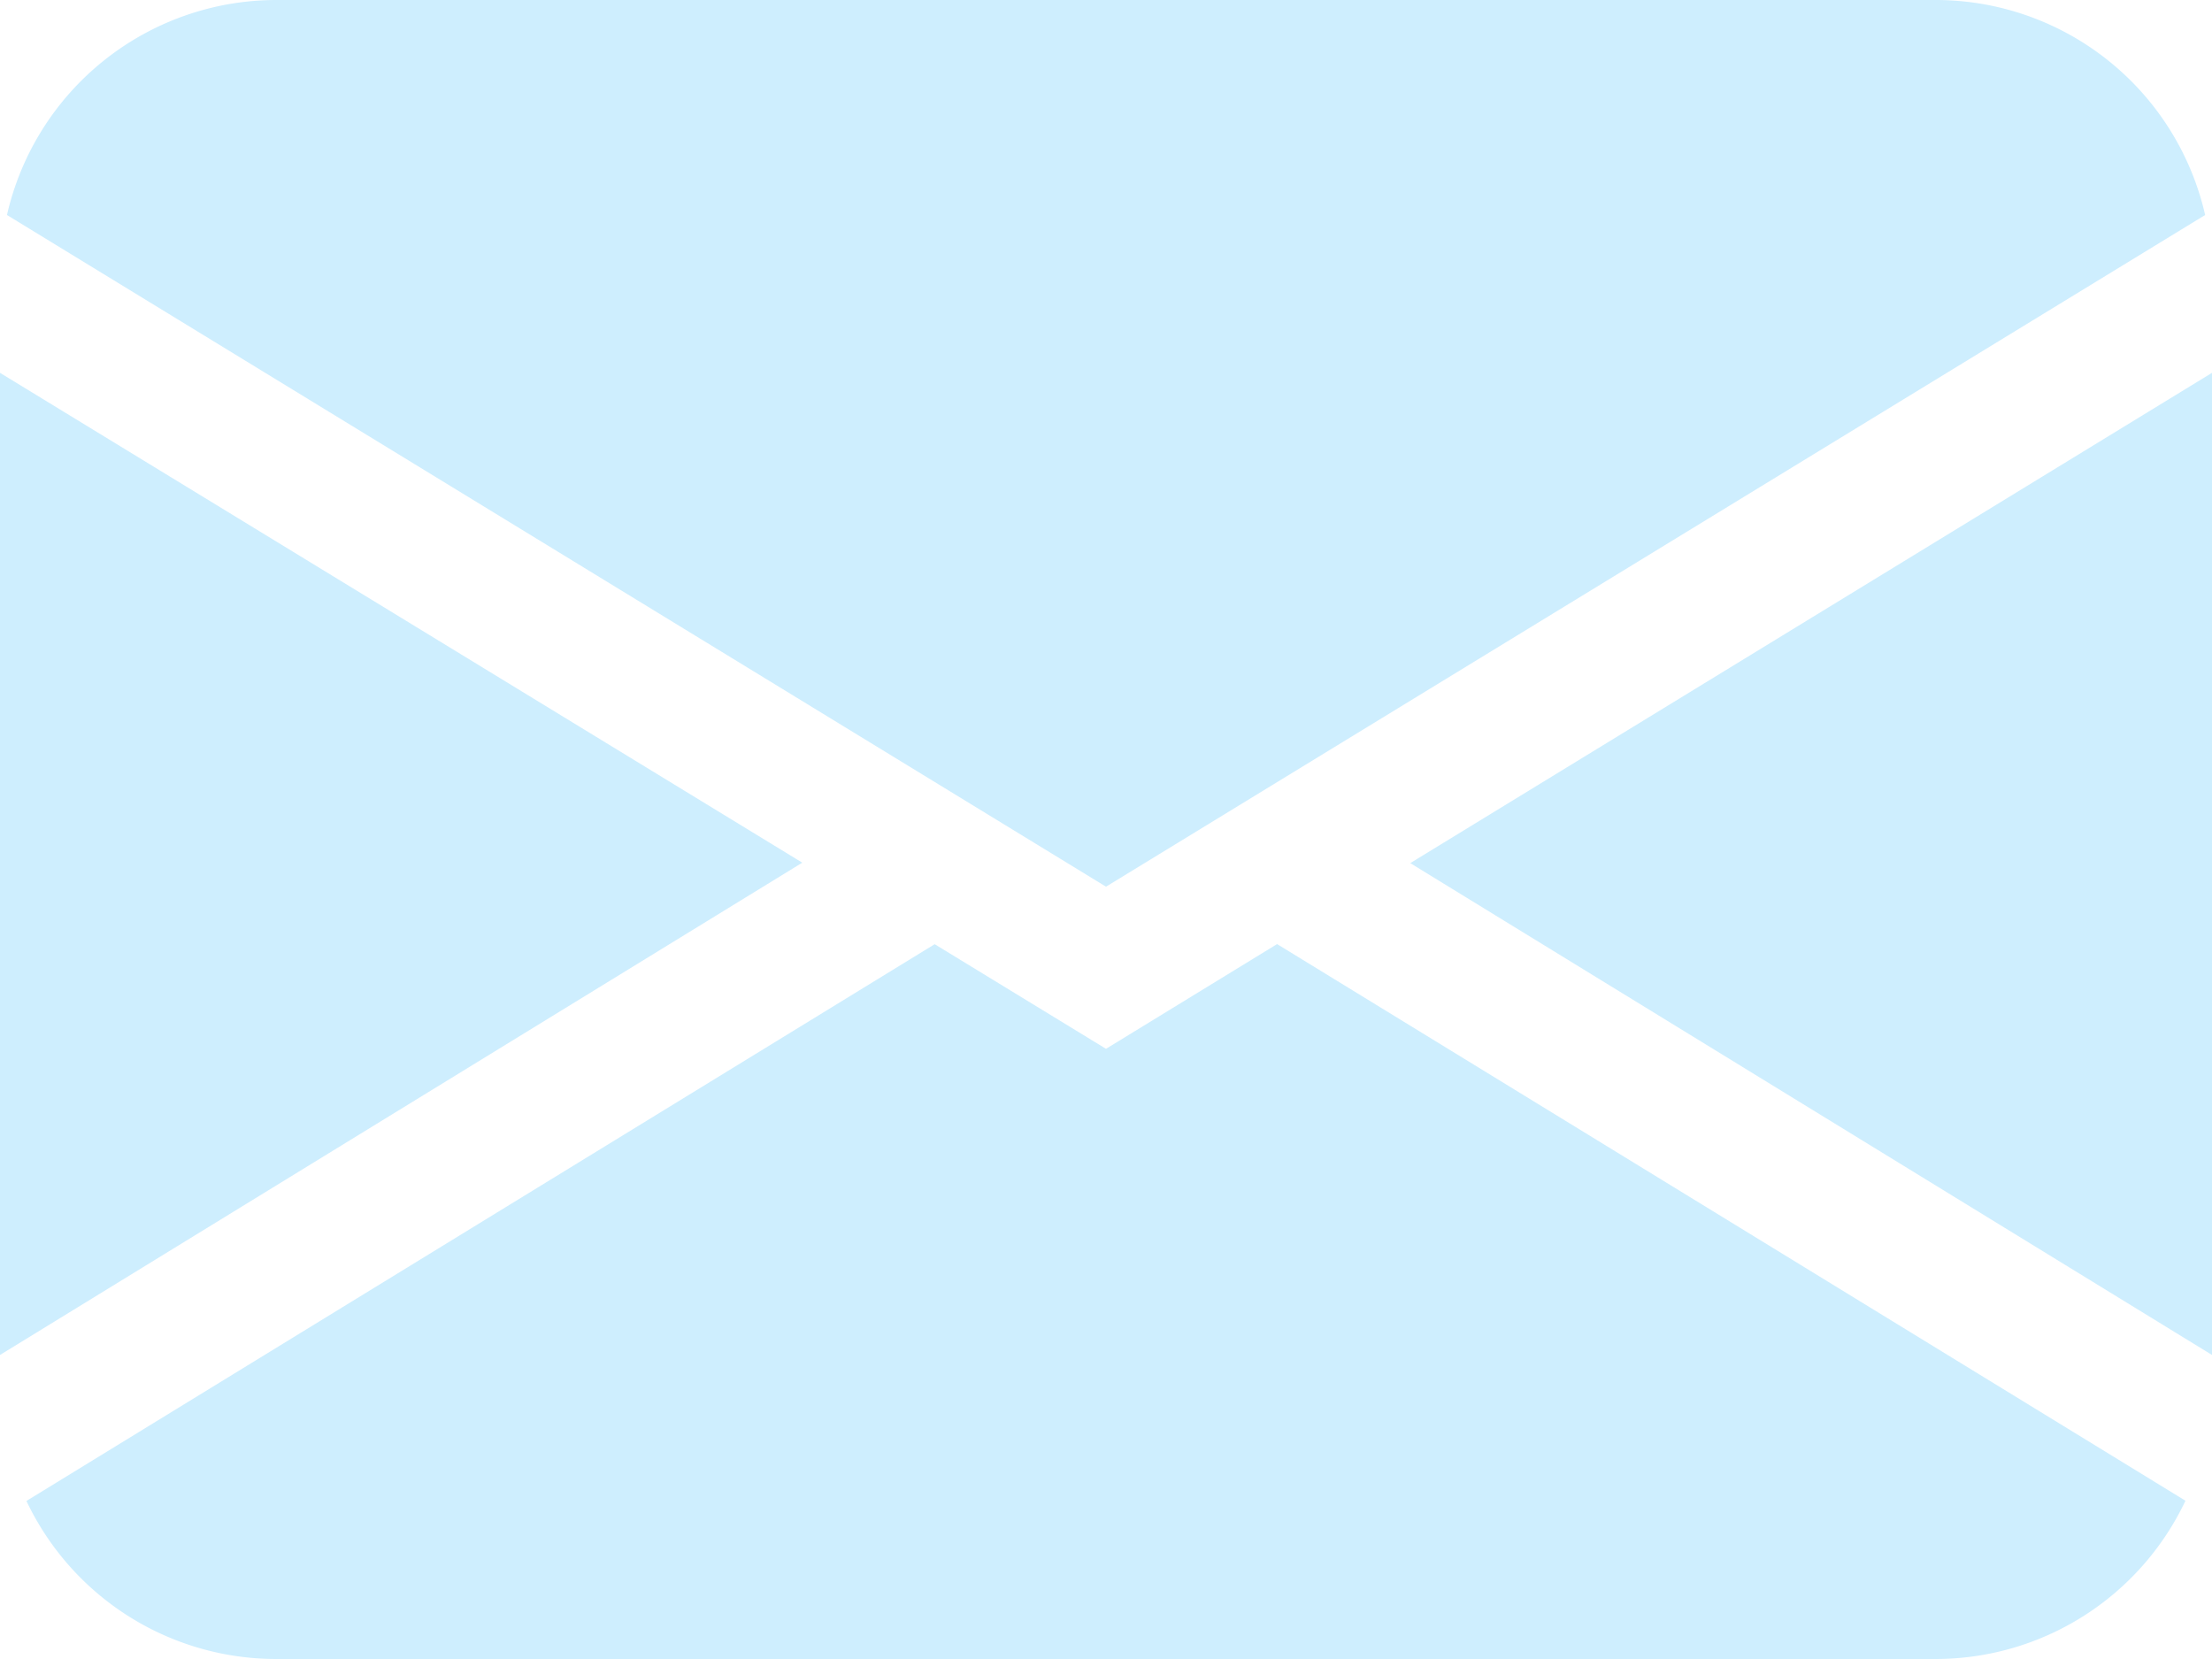 <svg xmlns="http://www.w3.org/2000/svg" width="20" height="15" viewBox="0 0 20 15">
  <path id="envelope-fill_5_" data-name="envelope-fill (5)" d="M.063,3.944A2.5,2.5,0,0,1,2.5,2h15a2.5,2.5,0,0,1,2.438,1.944L10,10.017ZM0,5.371v8.88L7.254,9.8Zm8.451,5.166L.239,15.571A2.5,2.5,0,0,0,2.5,17h15a2.5,2.5,0,0,0,2.26-1.431l-8.213-5.033L10,11.483Zm4.3-.733L20,14.251V5.371Z" transform="translate(0 -2)" fill="#ceeefe"/>
</svg>
